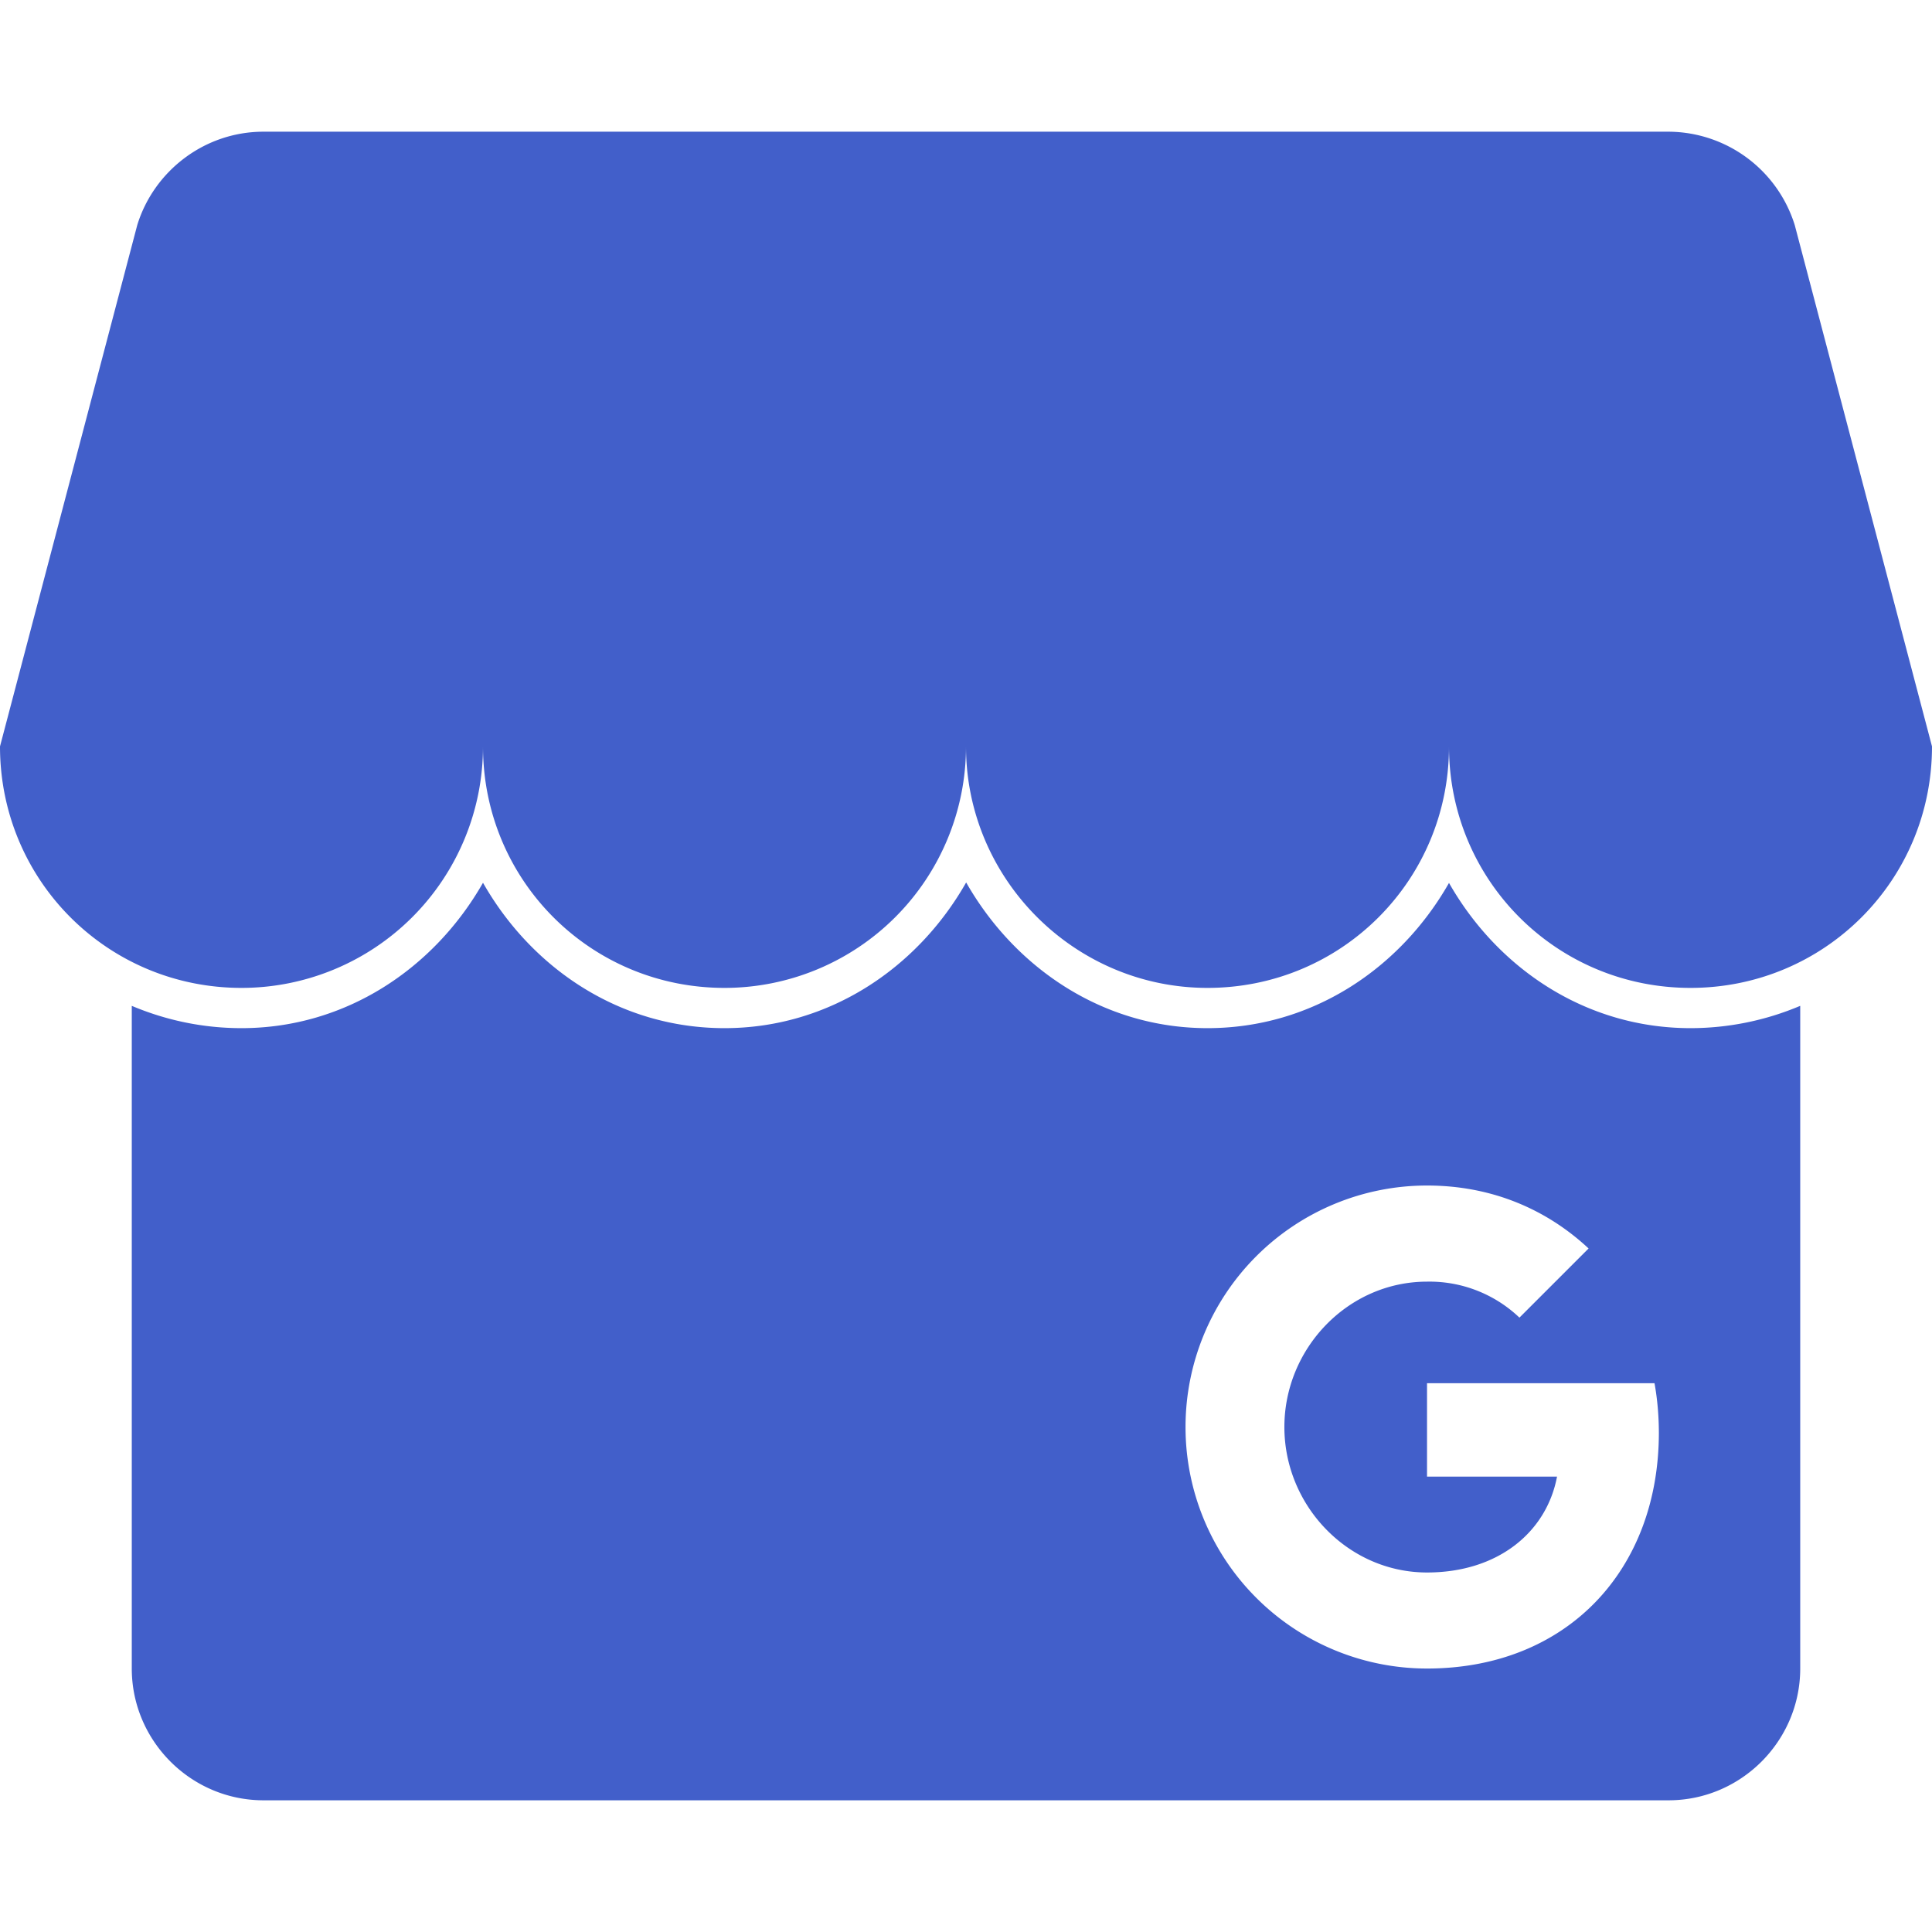 <svg xmlns="http://www.w3.org/2000/svg" width="60" height="60" viewBox="0 0 24 24"><path fill="#425fca" d="M3.273 1.636c-.736 0-1.363.492-1.568 1.16L0 9.272c0 1.664 1.336 3 3 3a3 3 0 0 0 3-3c0 1.664 1.336 3 3 3a3 3 0 0 0 3-3c0 1.65 1.35 3 3 3c1.664 0 3-1.336 3-3c0 1.664 1.336 3 3 3s3-1.336 3-3l-1.705-6.476a1.65 1.65 0 0 0-1.568-1.16zm8.729 9.326c-.604 1.063-1.703 1.81-3.002 1.81c-1.304 0-2.398-.747-3-1.806c-.604 1.06-1.702 1.806-3 1.806c-.484 0-.944-.1-1.363-.277v8.232c0 .9.736 1.637 1.636 1.637h17.454c.9 0 1.636-.737 1.636-1.637v-8.232a3.5 3.5 0 0 1-1.363.277c-1.304 0-2.398-.746-3-1.804c-.602 1.058-1.696 1.804-3 1.804c-1.299 0-2.394-.75-2.998-1.81m5.725 3.765c.808 0 1.488.298 2.007.782l-.859.859a1.62 1.62 0 0 0-1.148-.447c-.98 0-1.772.827-1.772 1.806s.792 1.807 1.772 1.807c.882 0 1.485-.501 1.615-1.191h-1.615v-1.16h2.826q.053.294.054.613c0 1.714-1.147 2.931-2.88 2.931a3 3 0 0 1 0-6"/></svg>